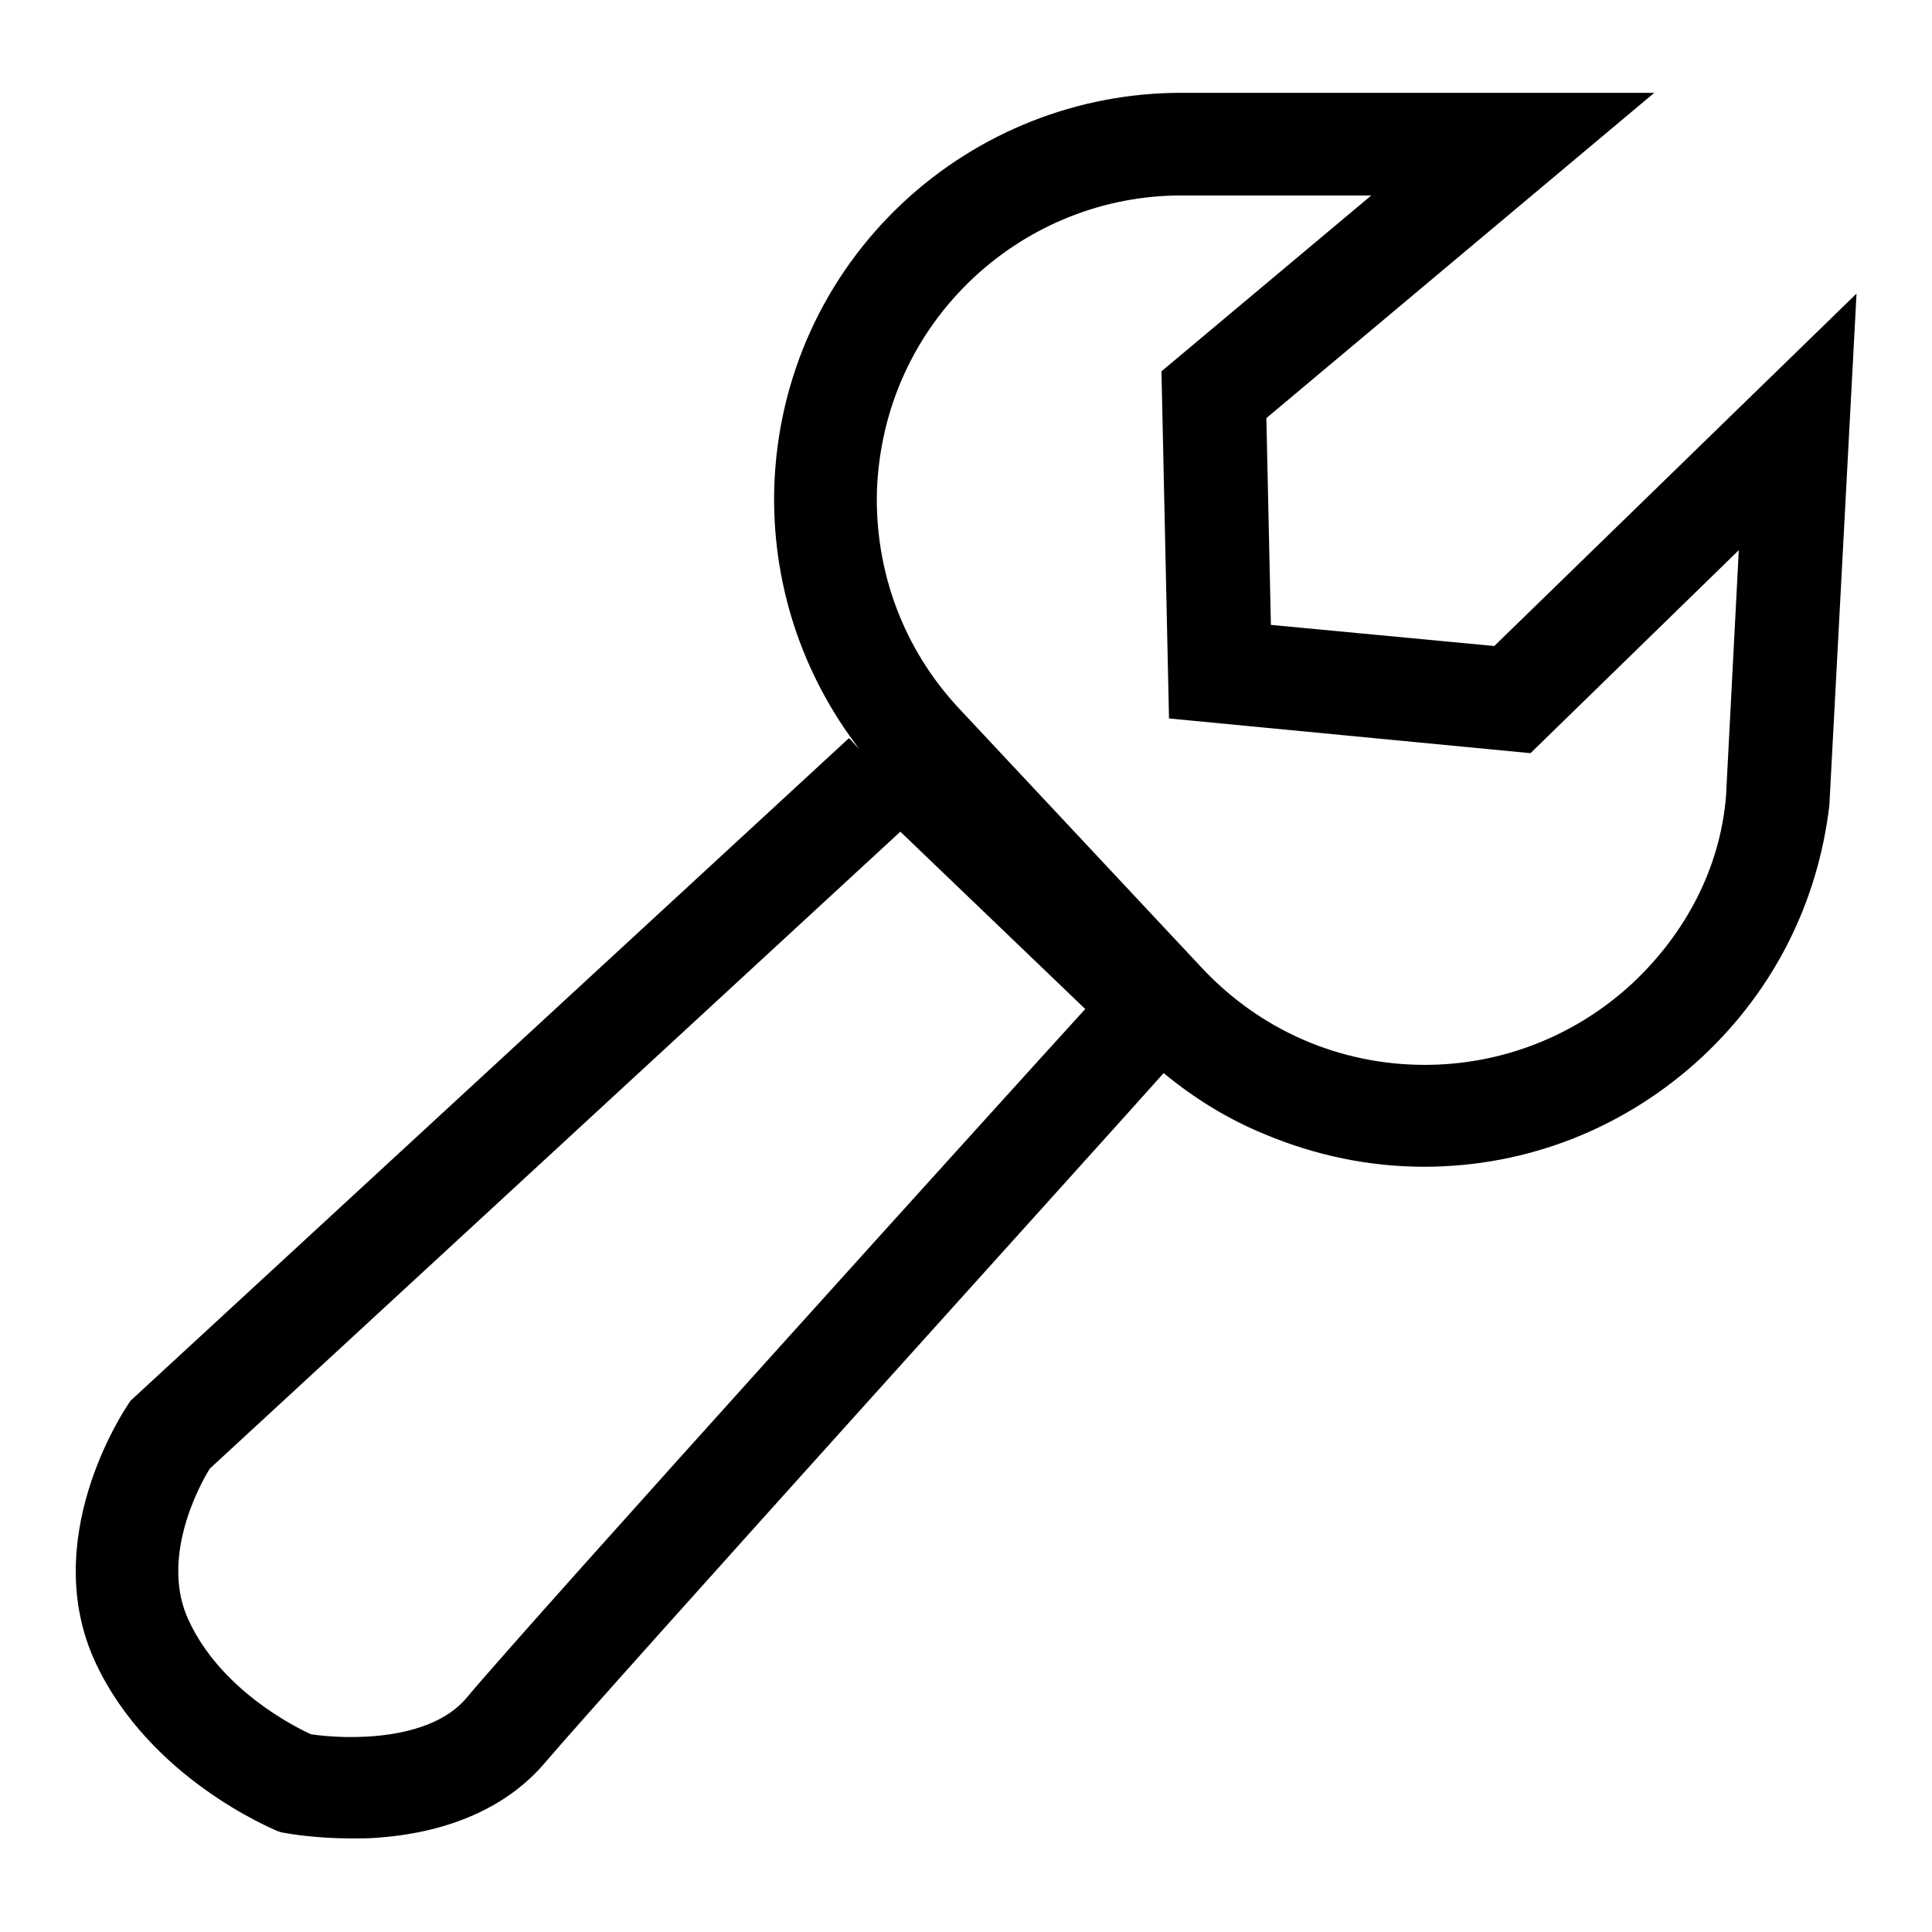 <?xml version="1.0" encoding="utf-8"?>
<!-- Svg Vector Icons : http://www.onlinewebfonts.com/icon -->
<!DOCTYPE svg PUBLIC "-//W3C//DTD SVG 1.1//EN" "http://www.w3.org/Graphics/SVG/1.1/DTD/svg11.dtd">
<svg version="1.1" xmlns="http://www.w3.org/2000/svg" xmlns:xlink="http://www.w3.org/1999/xlink" x="0px" y="0px" viewBox="0 0 256 256" enable-background="new 0 0 256 256" xml:space="preserve">
<g><g><path fill="#000000" d="M246,38.9l-48,46.7l-29.6-2.8l-0.6-27.4l51.4-43.1h-62.7l0,0c-13.7,0-26.8,5.2-36.8,14.5c-10.5,9.8-16.6,23.2-17.1,37.6c-0.4,12.7,3.6,24.9,11.3,34.9l-1.4-1.5l-95.2,87.8l-0.4,0.6C16.4,187,5,204,12.7,220.4c7.2,15.3,23.4,21.9,24,22.2l0.6,0.2l0.6,0.1c0.5,0.1,4,0.7,8.7,0.7c1.1,0,2.3,0,3.5-0.1c9.5-0.7,17.1-4.1,22-9.8c8.5-10,76.5-85.2,81.9-91.3l0.2-0.2c4,3.3,8.5,6.1,13.4,8.1c6.7,2.8,13.8,4.3,21.1,4.3c13.8,0,26.8-5.2,36.9-14.6c9.5-8.9,15.3-20.5,16.8-33.3L246,38.9z M61.8,225c-4.9,5.8-15.9,5.5-20.6,4.8c-2.4-1.1-12-6-16.2-15.1c-3.8-8.1,1.3-17.7,2.8-20.1l91.5-84.4l24.5,23.5C136.5,141.7,70.4,214.7,61.8,225z M216.4,130.2c-7.5,7-17.3,10.9-27.6,10.9c-11.3,0-21.8-4.6-29.5-12.8l-32.2-34.4c-7.4-7.9-11.2-18.2-10.9-28.9c0.4-10.8,4.9-20.8,12.8-28.2c7.5-7,17.3-10.9,27.5-10.9h0l0,0h25.2l-27.8,23.3l1,46l47.9,4.6l27.6-26.9l-1.7,32.7l0,0C227.9,115,223.4,123.6,216.4,130.2z"/></g></g>
</svg>